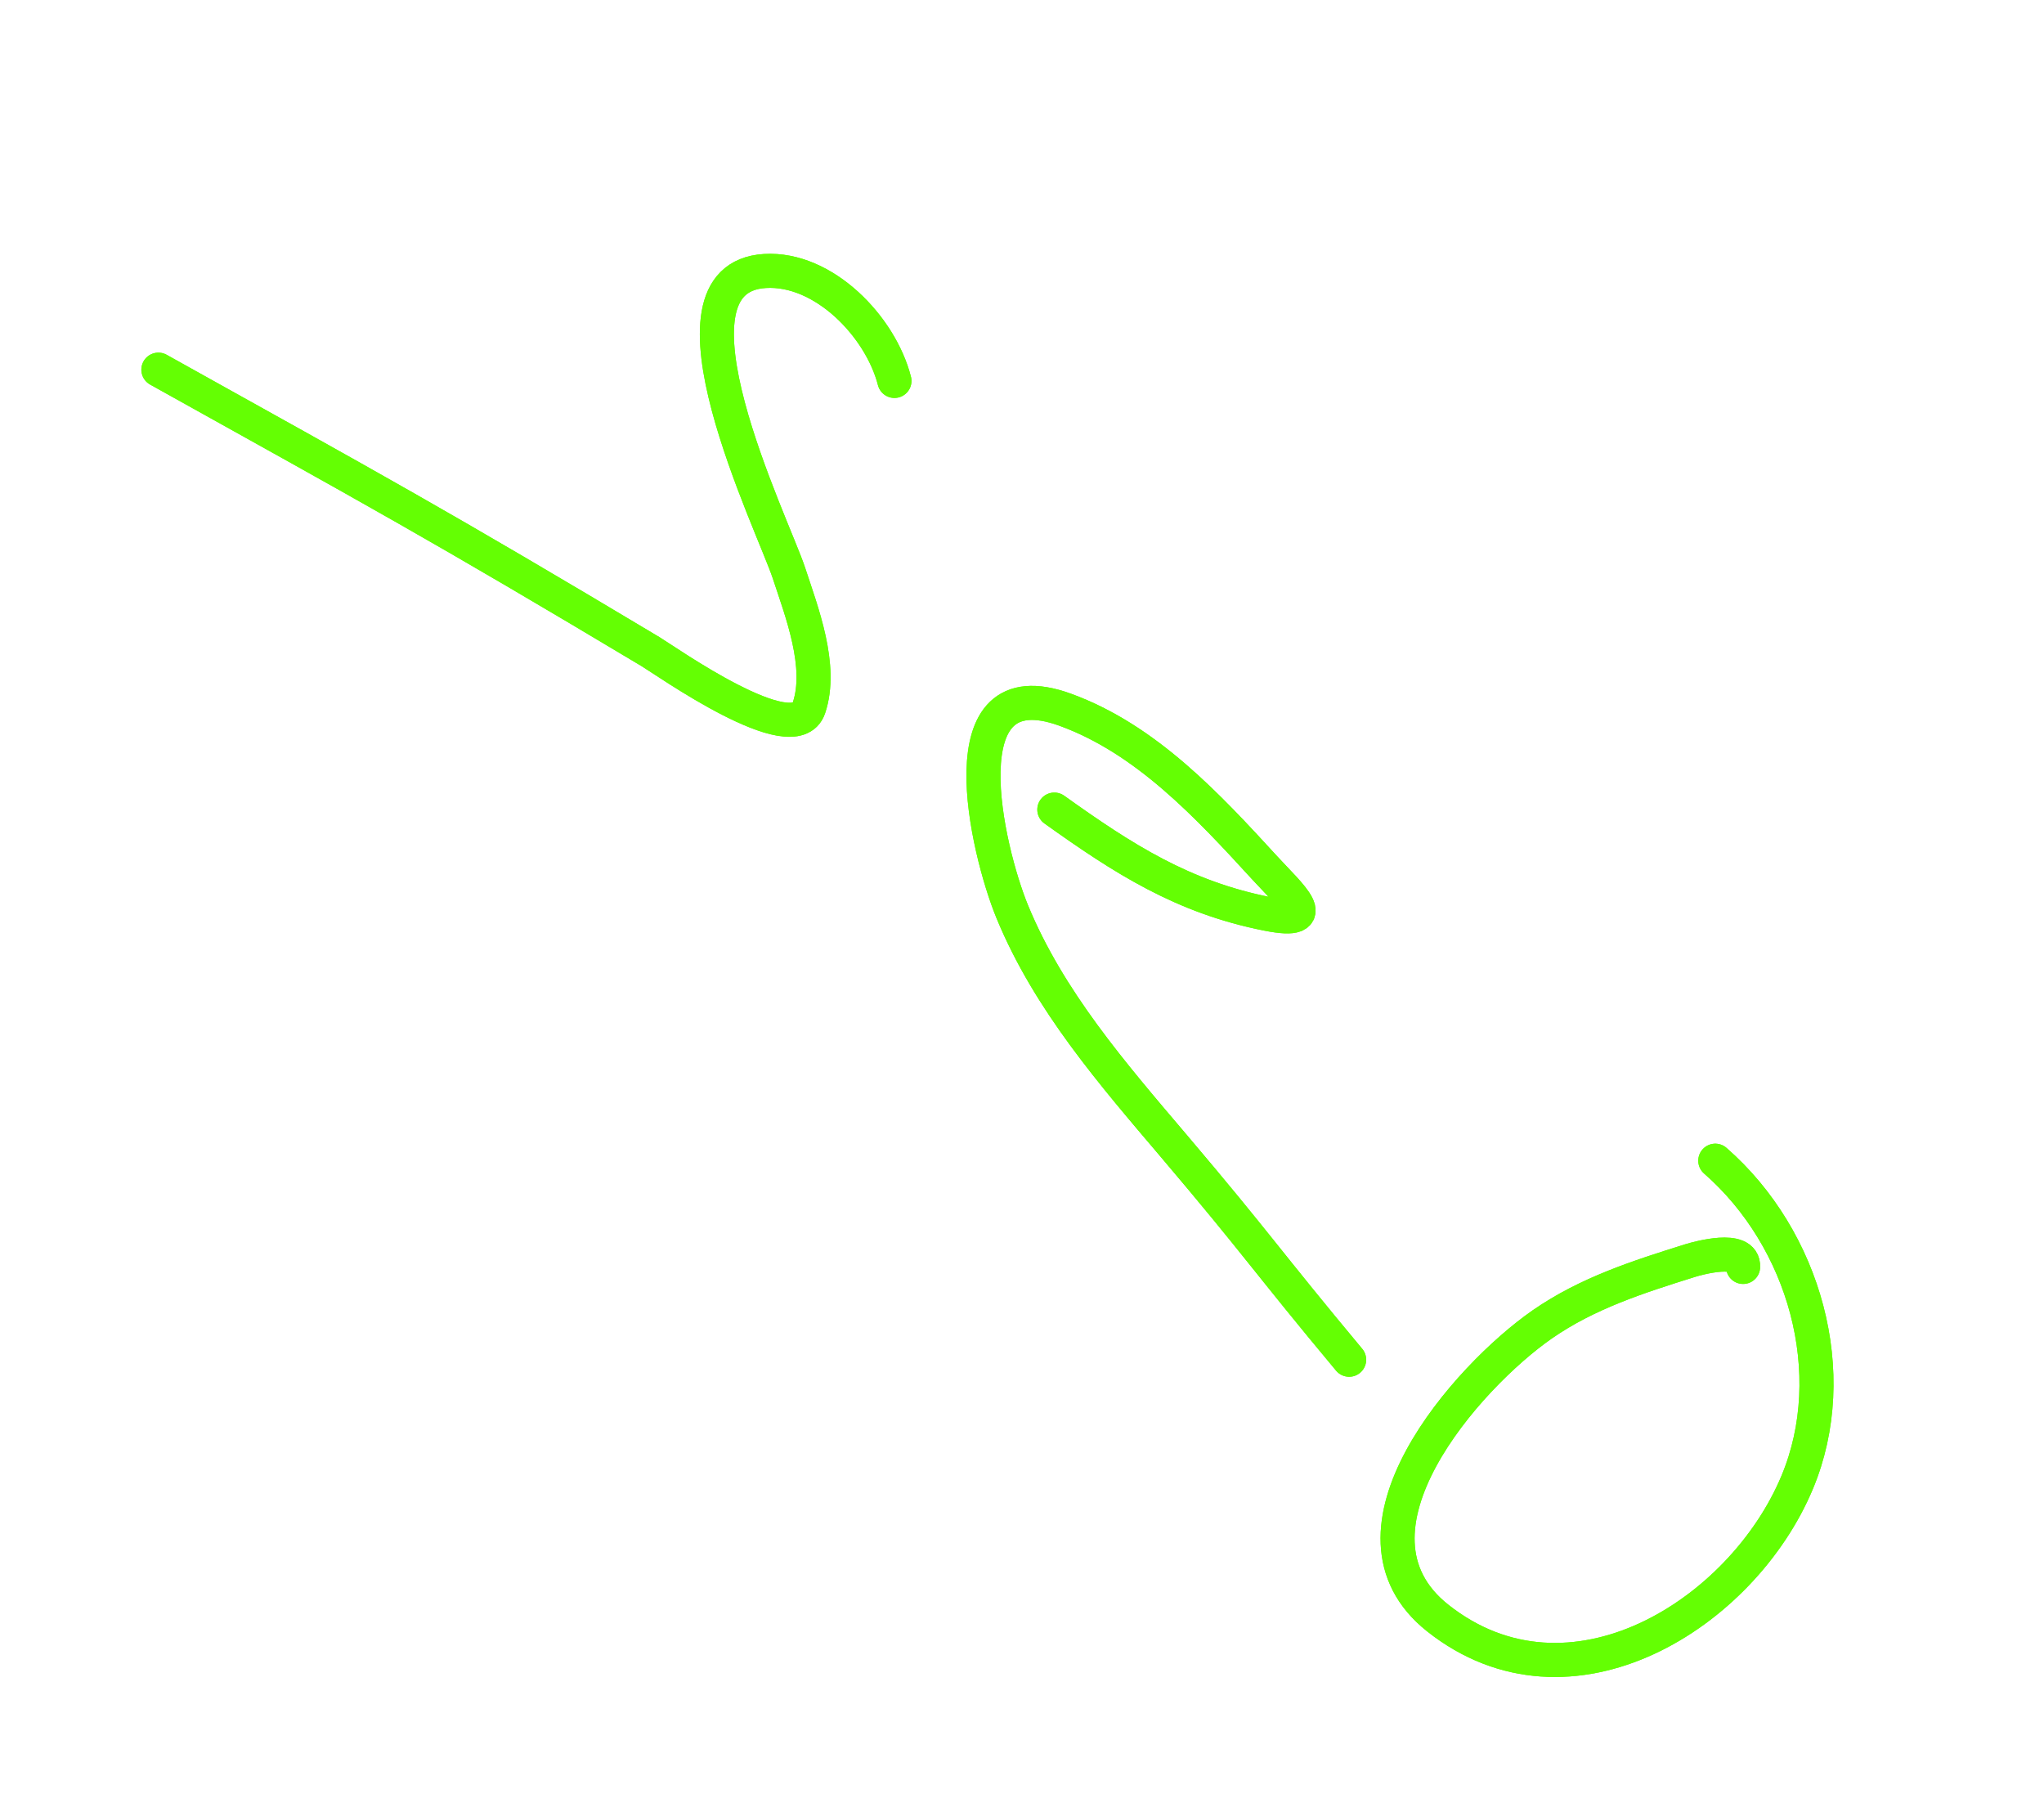 <svg width="180" height="158" viewBox="0 0 180 158" fill="none" xmlns="http://www.w3.org/2000/svg">
<path d="M78.767 33.541C77.546 28.762 72.539 23.55 67.363 23.862C57.343 24.467 68.072 46.185 69.475 50.454C70.599 53.877 72.471 58.671 71.239 62.328C69.933 66.206 58.609 58.17 57.279 57.375C38.598 46.201 32.936 43.128 13.948 32.551" stroke="#64FF03" stroke-width="3" stroke-linecap="round"/>
<path d="M92.847 71.288C98.928 75.631 104.165 79.006 111.636 80.477C116.7 81.474 113.539 78.778 111.398 76.444C106.375 70.967 100.952 65.092 93.798 62.491C83.05 58.583 86.933 74.907 89.139 80.271C92.362 88.105 97.983 94.563 103.41 100.955C110.757 109.61 111.537 111.014 118.809 119.729" stroke="#64FF03" stroke-width="3" stroke-linecap="round"/>
<path d="M153.502 111.557C153.602 109.661 149.551 110.775 148.827 111.002C144.253 112.434 139.772 113.869 135.814 116.618C129.223 121.197 117.024 134.892 126.623 142.484C138.25 151.679 153.424 142.126 158.269 130.518C162.271 120.93 158.923 109.077 151.053 102.204" stroke="#64FF03" stroke-width="3" stroke-linecap="round"/>
<g filter="url(#filter0_f_0_1)">
<path d="M78.767 33.541C77.546 28.762 72.539 23.55 67.363 23.862C57.343 24.467 68.072 46.185 69.475 50.454C70.599 53.877 72.471 58.671 71.239 62.328C69.933 66.206 58.609 58.17 57.279 57.375C38.598 46.201 32.936 43.128 13.948 32.551" stroke="#64FF03" stroke-width="3" stroke-linecap="round"/>
<path d="M92.847 71.288C98.928 75.631 104.165 79.006 111.636 80.477C116.7 81.474 113.539 78.778 111.398 76.444C106.375 70.967 100.952 65.092 93.798 62.491C83.05 58.583 86.933 74.907 89.139 80.271C92.362 88.105 97.983 94.563 103.41 100.955C110.757 109.61 111.537 111.014 118.809 119.729" stroke="#64FF03" stroke-width="3" stroke-linecap="round"/>
<path d="M153.502 111.557C153.602 109.661 149.551 110.775 148.827 111.002C144.253 112.434 139.772 113.869 135.814 116.618C129.223 121.197 117.024 134.892 126.623 142.484C138.25 151.679 153.424 142.126 158.269 130.518C162.271 120.93 158.923 109.077 151.053 102.204" stroke="#64FF03" stroke-width="3" stroke-linecap="round"/>
</g>
<defs>
<filter id="filter0_f_0_1" x="2.447" y="12.349" width="169.02" height="145.315" filterUnits="userSpaceOnUse" color-interpolation-filters="sRGB">
<feFlood flood-opacity="0" result="BackgroundImageFix"/>
<feBlend mode="normal" in="SourceGraphic" in2="BackgroundImageFix" result="shape"/>
<feGaussianBlur stdDeviation="5" result="effect1_foregroundBlur_0_1"/>
</filter>
</defs>
</svg>

